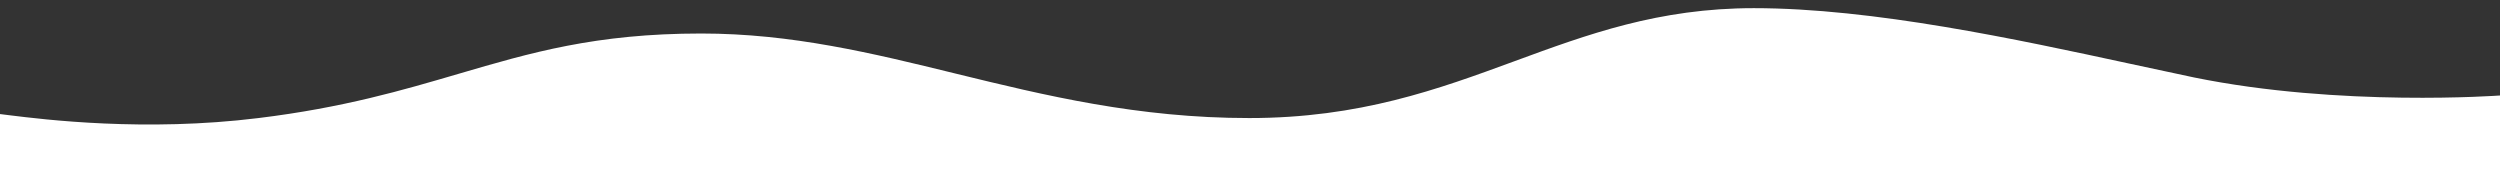 <?xml version="1.0" encoding="utf-8"?>
<!-- Generator: Adobe Illustrator 26.0.3, SVG Export Plug-In . SVG Version: 6.00 Build 0)  -->
<svg version="1.1" id="Layer_1" xmlns="http://www.w3.org/2000/svg" xmlns:xlink="http://www.w3.org/1999/xlink" x="0px" y="0px"
	 viewBox="0 0 1440 105" style="enable-background:new 0 0 1440 105;" xml:space="preserve">
<rect x="0" y="0" width="1440" height="105" fill="#333333" stroke="none"/>
<style type="text/css">
	.st0{fill-rule:evenodd;clip-rule:evenodd;fill:#FFFFFF;}
</style>
<path class="st0" d="M5.6,66.4c19.5,2.4,78,9.7,143.3,1.6c49-6,83.2-16.1,115.3-25.5c41.3-12.1,78.9-23.2,139.7-23.2
	c52.1,0,98.5,11.3,146.6,23.1C602,55,655.4,68,719.6,68c63.6,0,108.8-16.6,152.9-32.8c41.9-15.4,82.9-30.5,137.7-30.5
	c68.6,0,151.8,18,216.6,32c13.2,2.8,25.6,5.5,36.9,7.9C1347.9,61.8,1440,55,1440,55v47.9v14.2v975.8c-331.7,259-1063.2,259-1440,0
	v-990l0,0V65.7C1.1,65.8,3,66.1,5.6,66.4z"/>
</svg>
